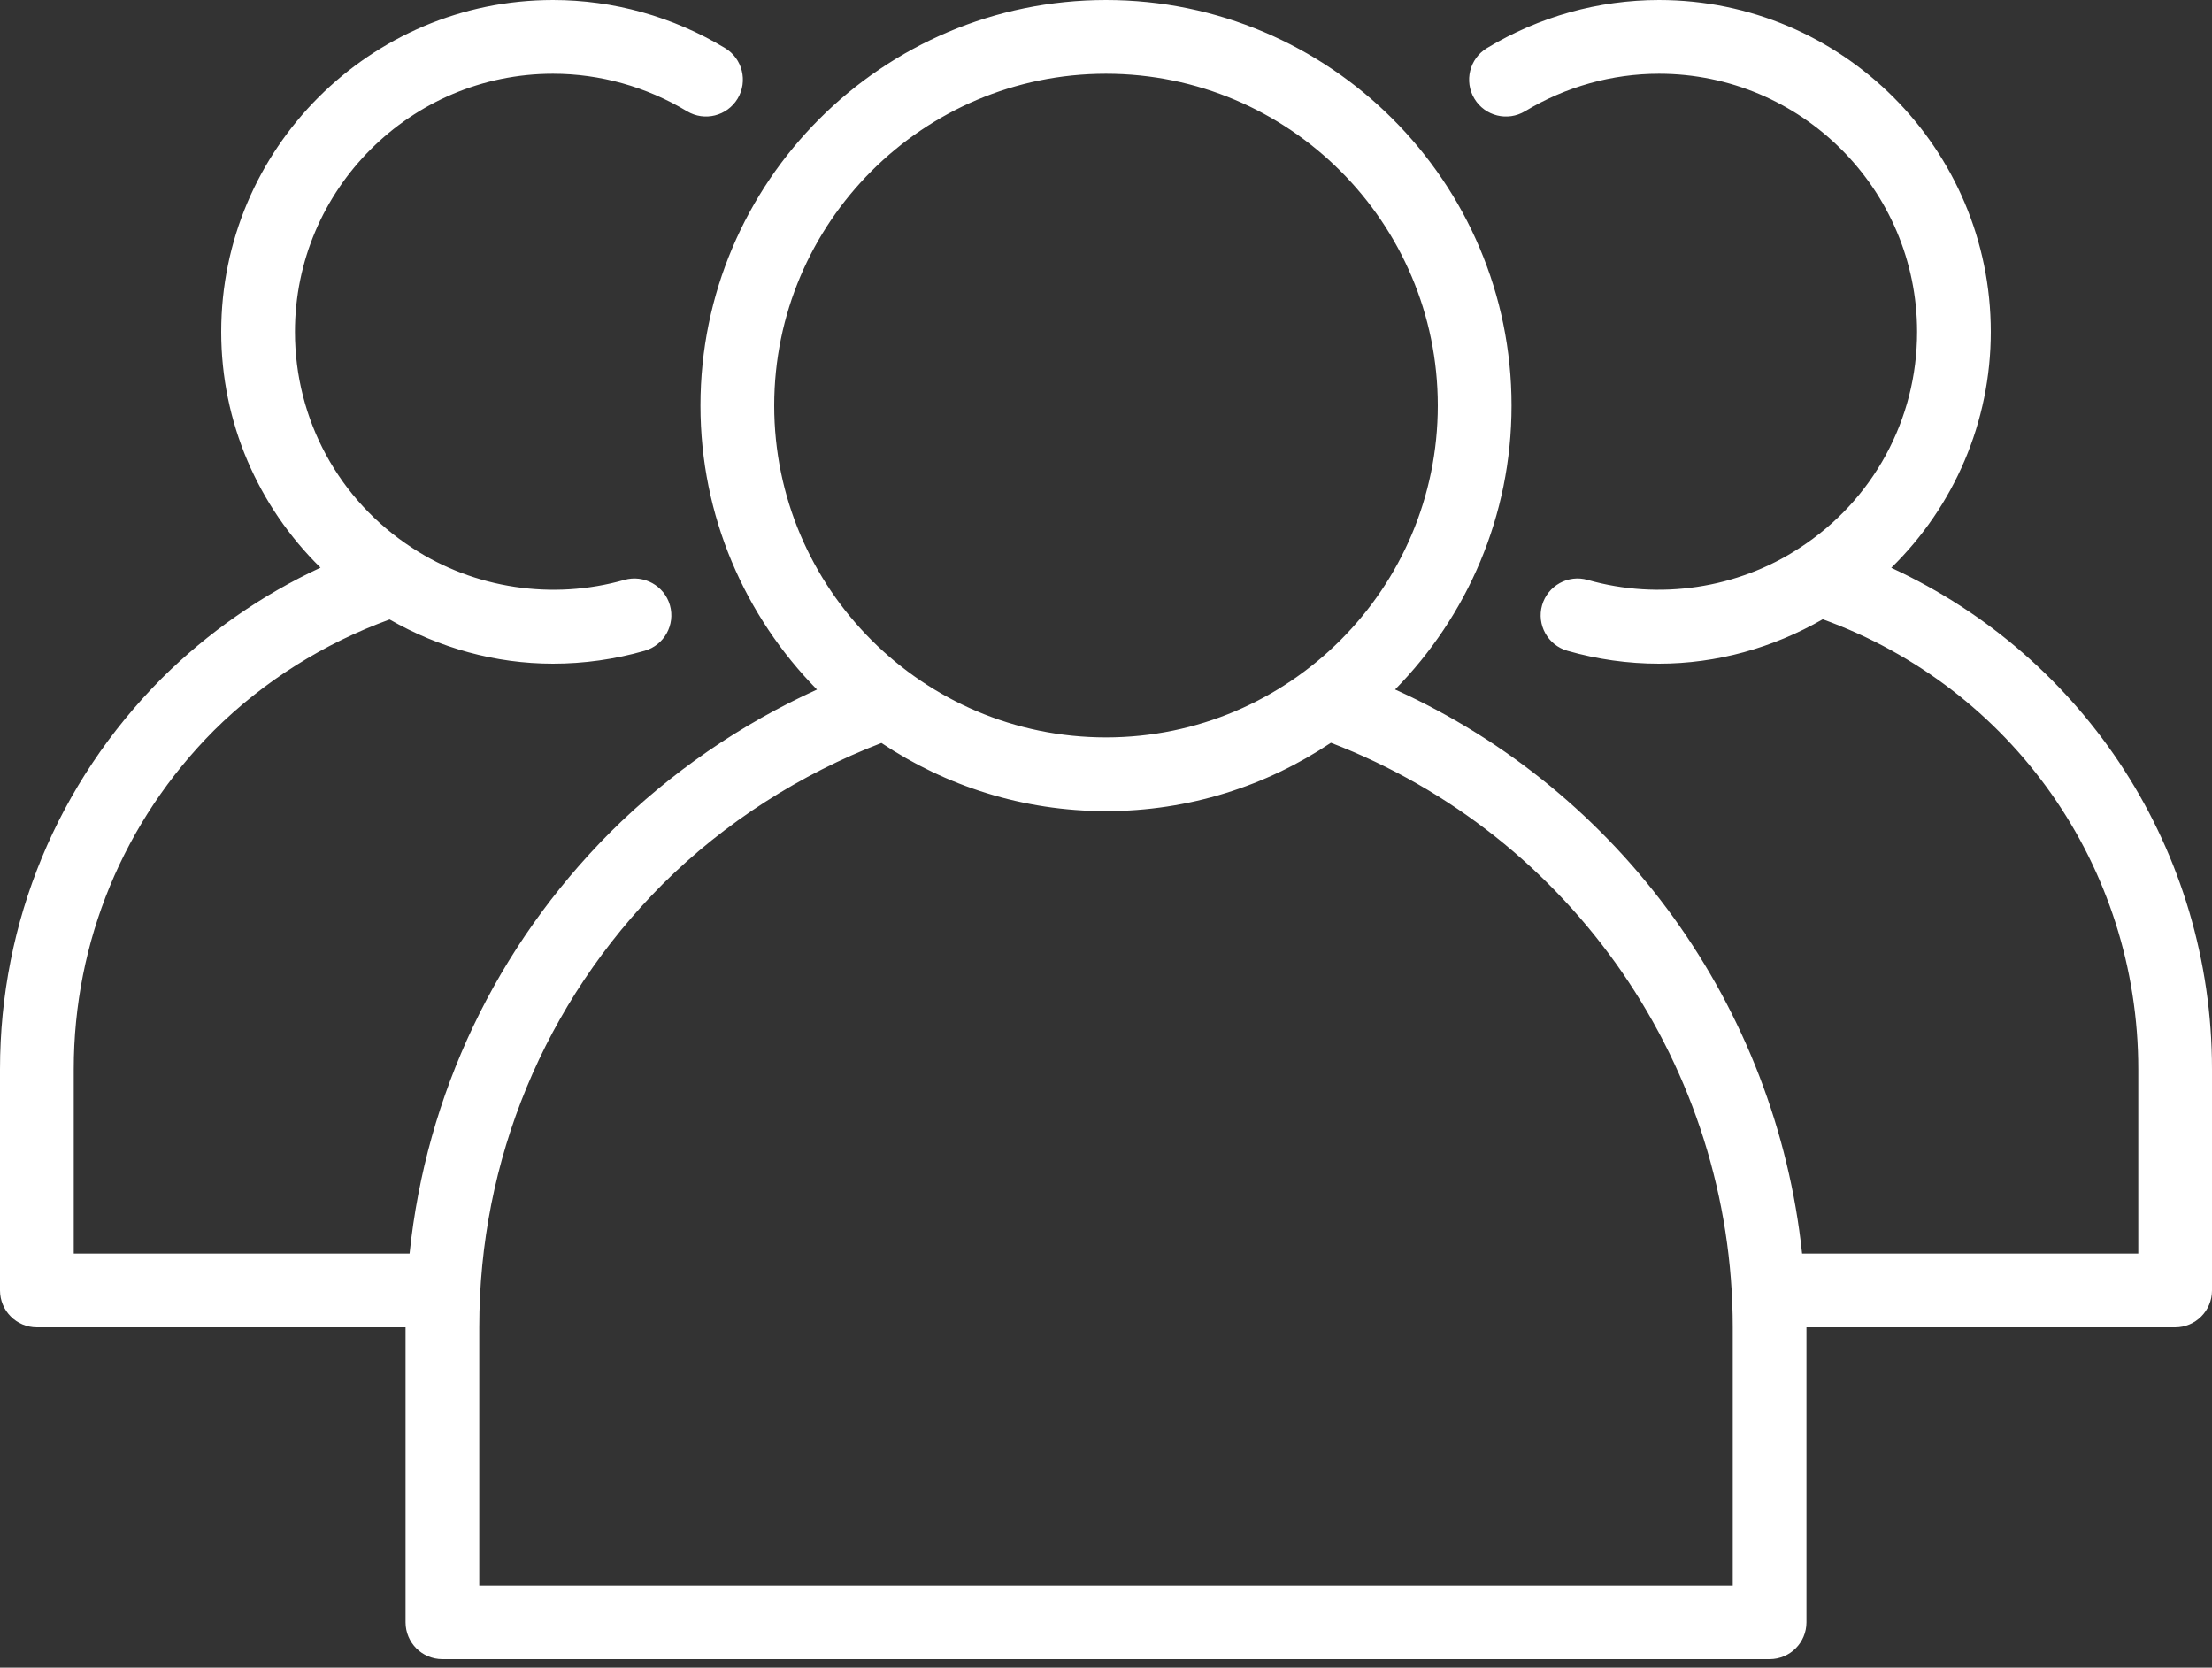 <svg width="65" height="49" viewBox="0 0 65 49" fill="none" xmlns="http://www.w3.org/2000/svg">
<rect x="0" y="0" width="65" height="49" fill="#333333" stroke="none"/>
<g clip-path="url(#clip0_78_3)">
<path d="M55.575 16.684C57.424 14.874 58.5 12.401 58.5 9.75C58.5 4.374 54.127 0 48.75 0C46.974 0 45.226 0.488 43.694 1.412C43.182 1.722 43.017 2.387 43.326 2.9C43.635 3.413 44.301 3.576 44.814 3.268C46.008 2.548 47.369 2.167 48.75 2.167C52.931 2.167 56.334 5.569 56.334 9.75C56.334 12.325 55.044 14.699 52.879 16.102C51.062 17.295 48.758 17.639 46.653 17.039C46.084 16.875 45.479 17.207 45.314 17.783C45.15 18.358 45.483 18.958 46.059 19.122C46.935 19.373 47.84 19.5 48.75 19.5C50.454 19.5 52.1 19.035 53.562 18.196C59.123 20.211 62.834 25.462 62.834 31.417V36.833H52.955C52.188 29.598 47.635 23.266 40.995 20.259C43.108 18.108 44.417 15.163 44.417 11.917C44.417 5.346 39.071 0 32.5 0C25.929 0 20.583 5.346 20.583 11.917C20.583 15.164 21.892 18.11 24.007 20.261C21.772 21.276 19.7 22.697 17.942 24.445C14.572 27.824 12.521 32.161 12.035 36.834H2.167V31.417C2.167 27.666 3.632 24.128 6.289 21.461C7.751 20.008 9.531 18.899 11.448 18.202C12.91 19.038 14.552 19.5 16.25 19.5C17.16 19.5 18.066 19.373 18.942 19.122C19.517 18.958 19.85 18.358 19.686 17.783C19.521 17.207 18.916 16.876 18.347 17.039C16.244 17.64 13.941 17.296 12.116 16.1C9.956 14.699 8.667 12.325 8.667 9.75C8.667 5.569 12.069 2.167 16.25 2.167C17.632 2.167 18.992 2.548 20.187 3.268C20.701 3.576 21.364 3.411 21.674 2.9C21.983 2.387 21.818 1.722 21.306 1.412C19.774 0.488 18.026 0 16.25 0C10.874 0 6.5 4.374 6.5 9.75C6.5 12.399 7.575 14.87 9.418 16.679C7.7 17.477 6.113 18.58 4.757 19.927C1.69 23.008 0 27.088 0 31.417V37.917C0 38.515 0.485 39 1.083 39H11.917V47.667C11.917 48.265 12.401 48.75 13 48.75H52C52.599 48.75 53.083 48.265 53.083 47.667V39H63.917C64.516 39 65 38.515 65 37.917V31.417C65 25.011 61.278 19.313 55.575 16.684ZM22.75 11.917C22.75 6.541 27.124 2.167 32.5 2.167C37.877 2.167 42.25 6.541 42.25 11.917C42.25 17.293 37.877 21.667 32.5 21.667C27.124 21.667 22.75 17.293 22.75 11.917ZM50.917 46.584H14.083V39C14.083 34.088 15.998 29.462 19.473 25.977C21.303 24.157 23.522 22.745 25.901 21.831C27.792 23.094 30.061 23.833 32.5 23.833C34.944 23.833 37.217 23.092 39.109 21.825C46.191 24.546 50.917 31.373 50.917 39V46.584Z" fill="white"/>
</g>
<defs>
<clipPath id="clip0_78_3">
<rect width="65" height="49" fill="white"/>
</clipPath>
</defs>
</svg>
